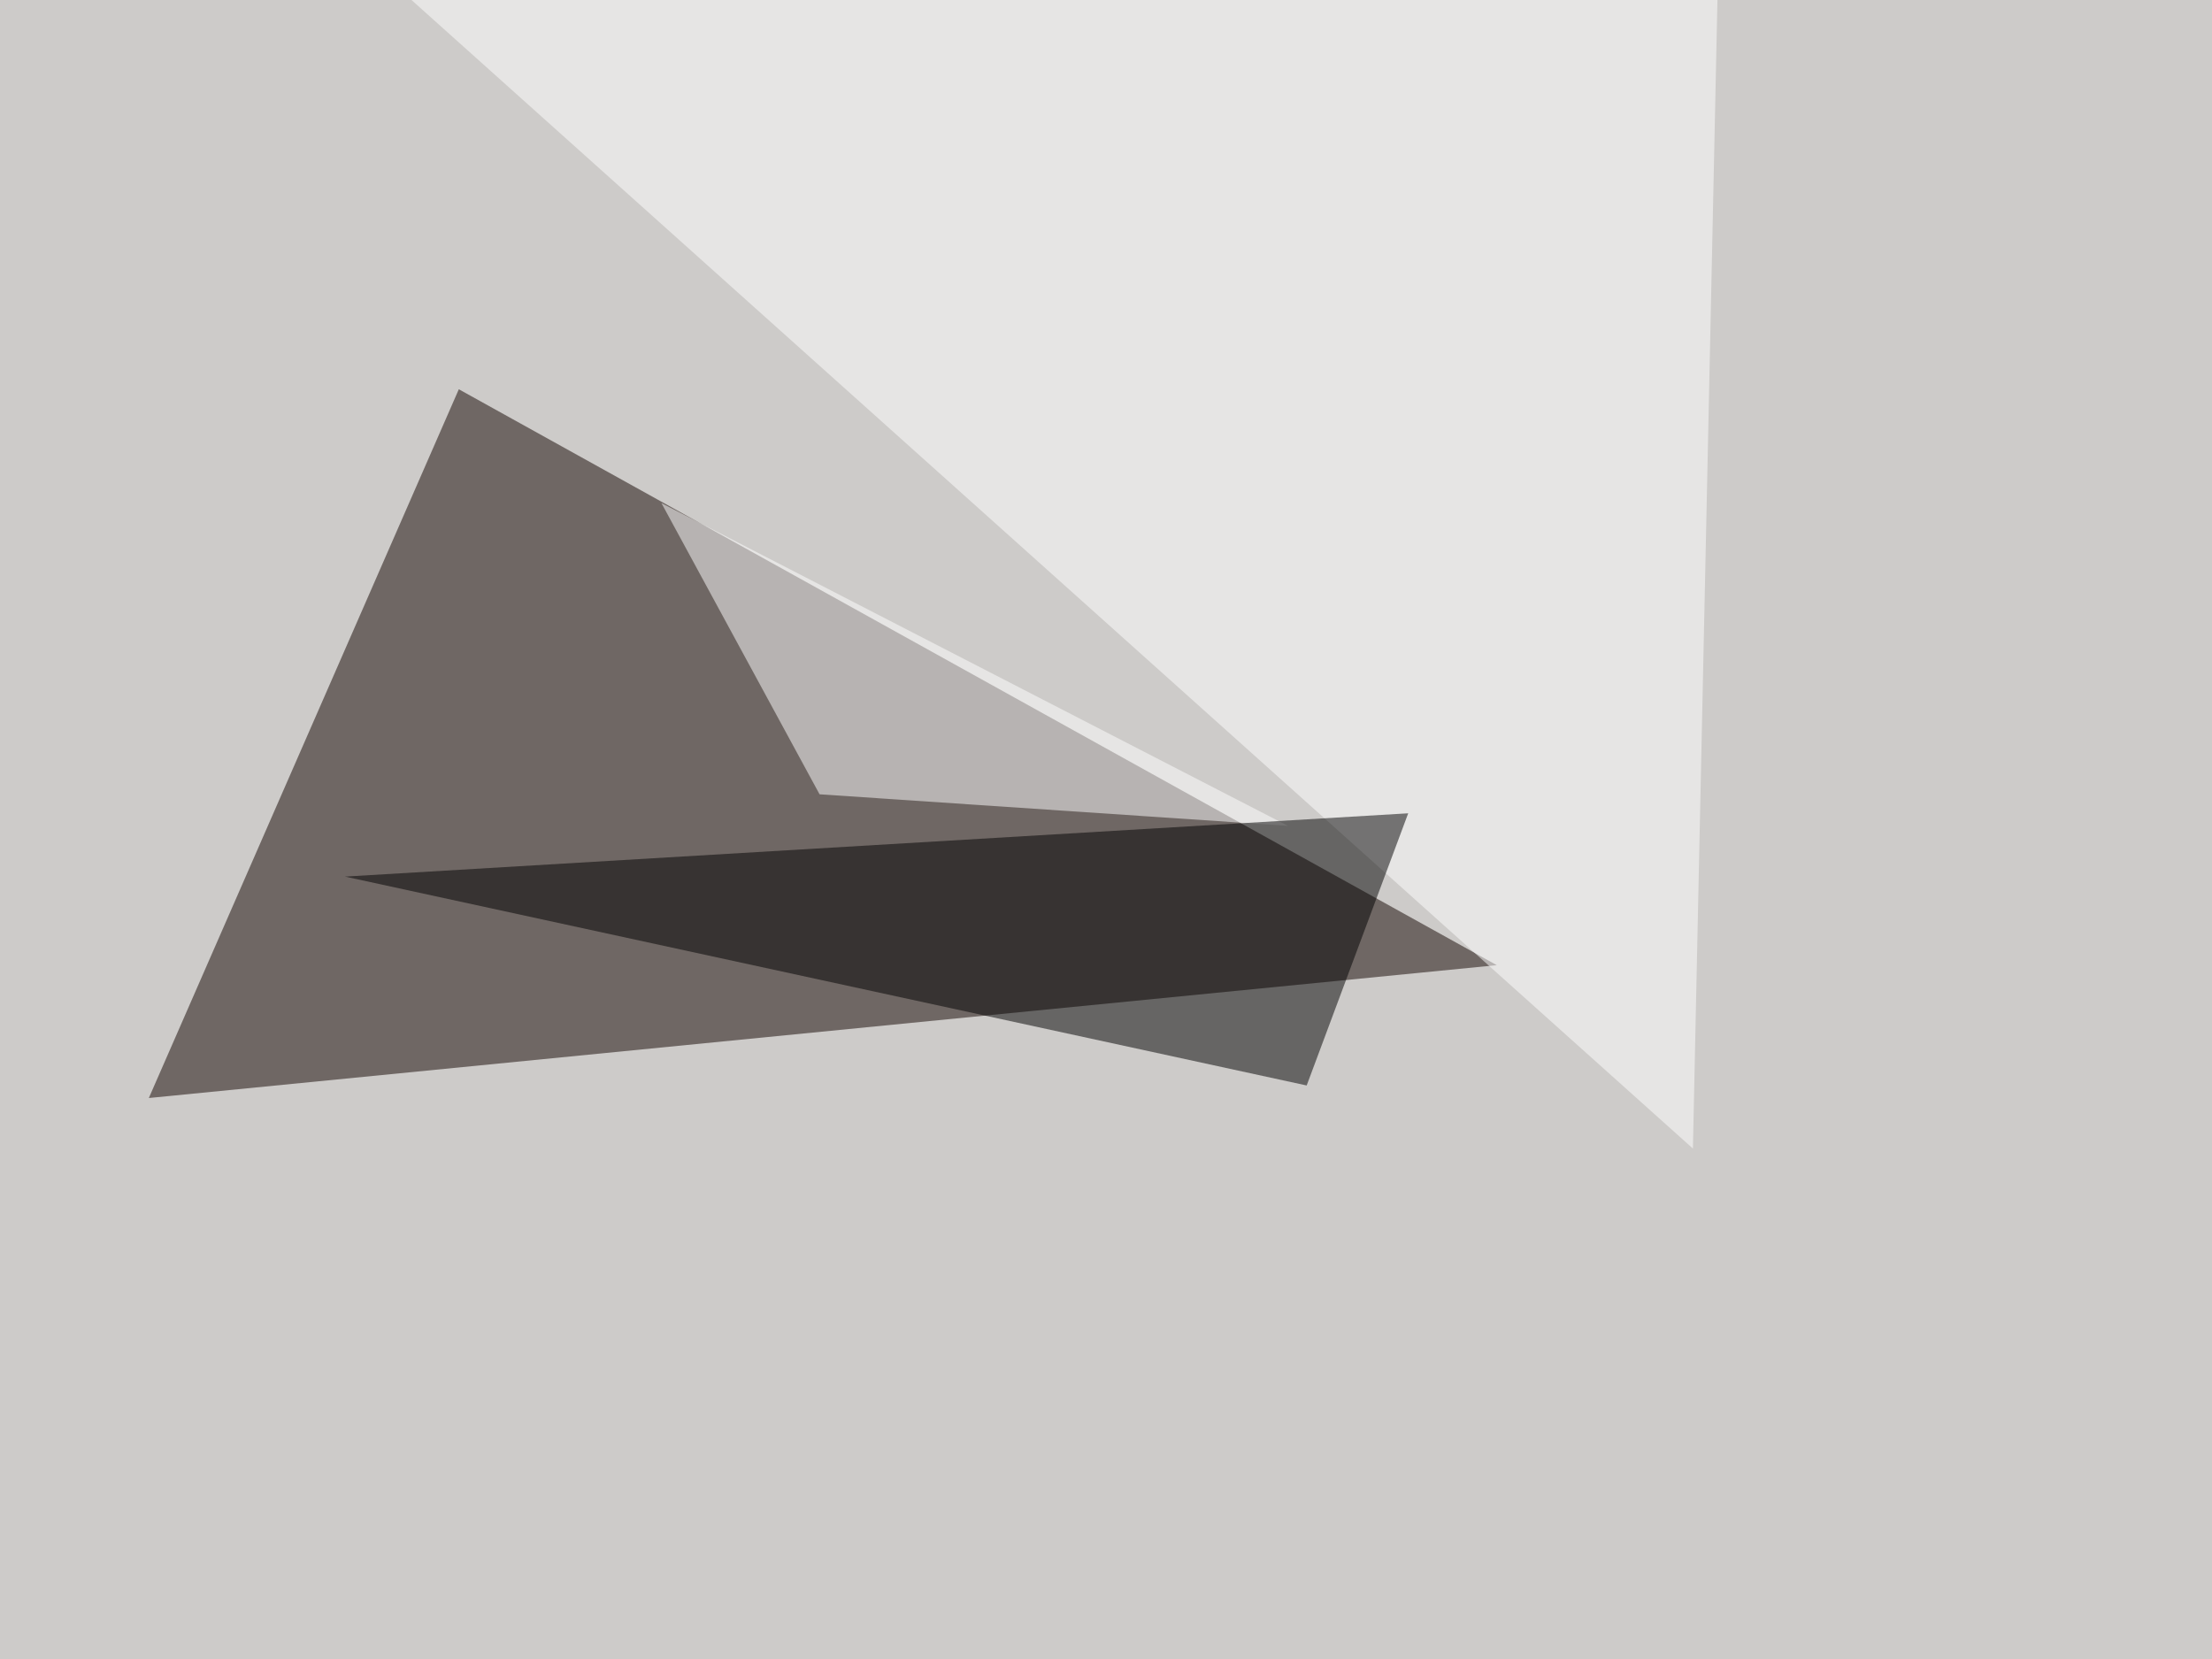 <svg xmlns="http://www.w3.org/2000/svg" width="1024" height="768" ><filter id="a"><feGaussianBlur stdDeviation="55"/></filter><rect width="100%" height="100%" fill="#cdcbc9"/><g filter="url(#a)"><g fill-opacity=".5"><path fill="#120500" d="M212.4 180.2l480.5 266.6-624 61.5z"/><path fill="#fff" d="M783.7 531.7L795.4-16l-632.8-9zM596.2 382.3l-216.8-14.6-73.2-134.8z"/><path fill="#010000" d="M159.7 405.8l492.2-29.3-47 126z"/></g></g></svg>